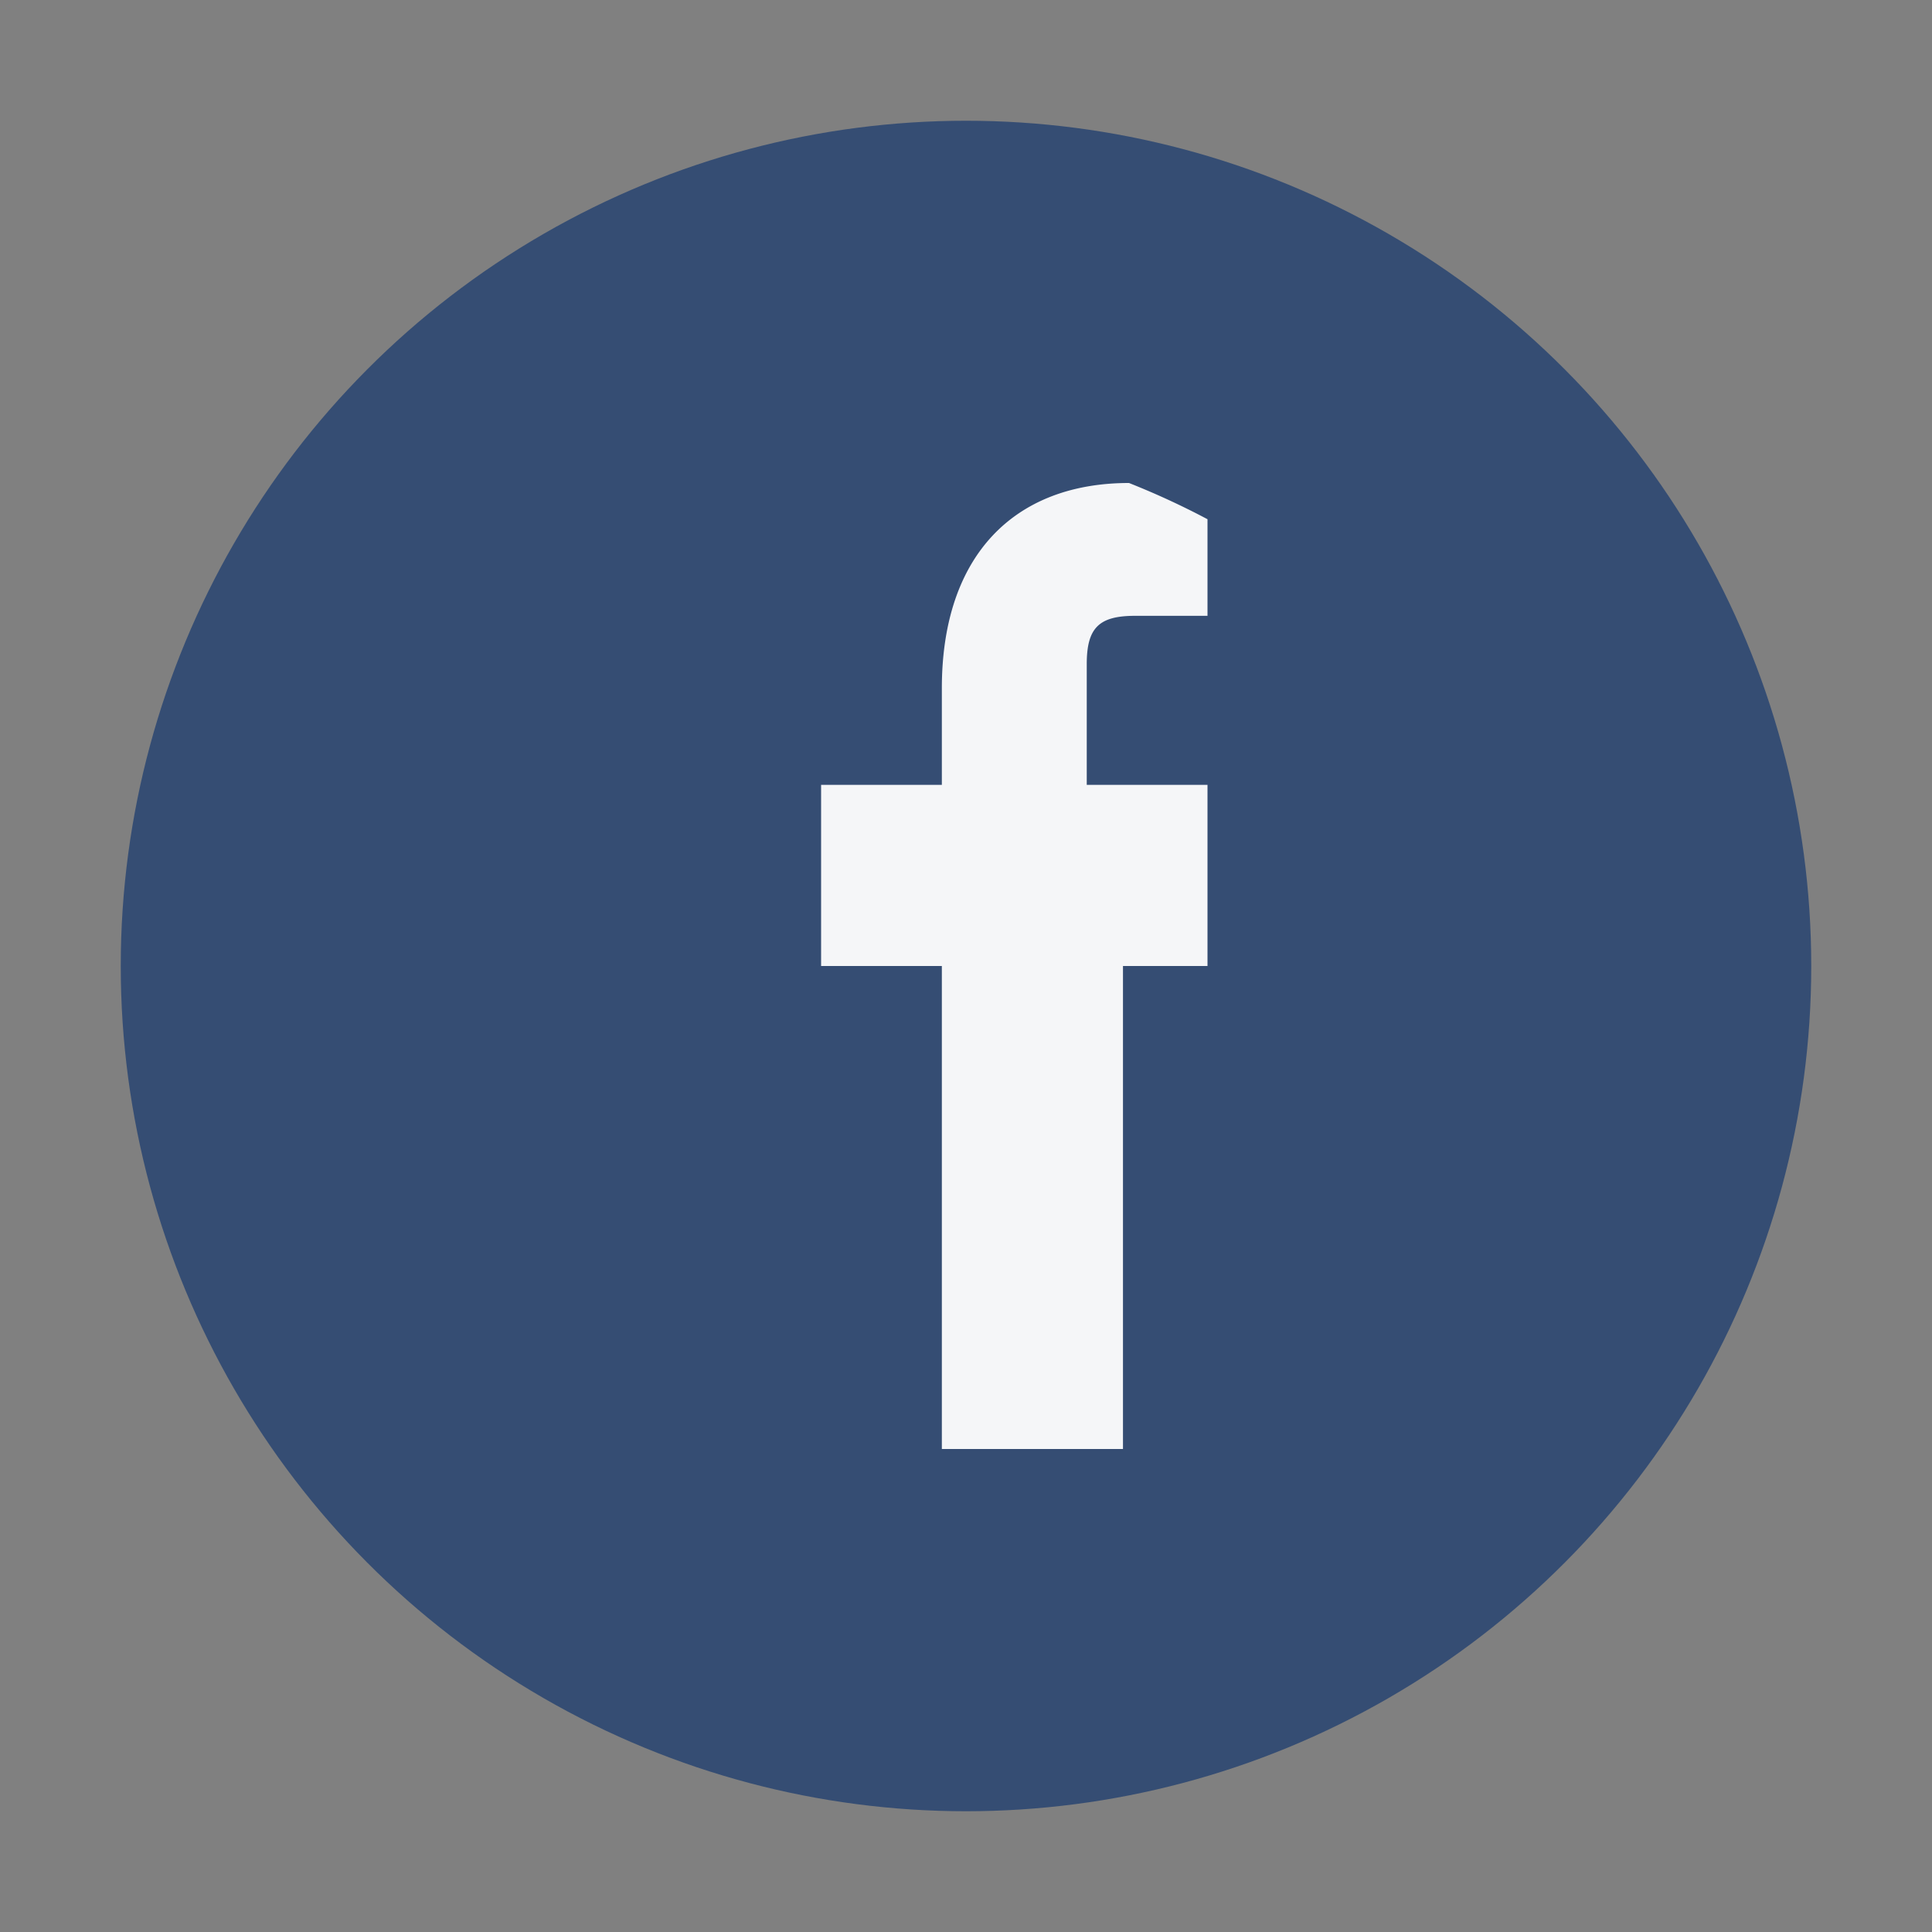 <?xml version="1.0" encoding="UTF-8"?>
<svg xmlns="http://www.w3.org/2000/svg" width="32" height="32" viewBox="0 0 32 32"><rect x="0" y="0" width="32" height="32" fill="#808080" stroke="none"/><circle cx="16" cy="16" r="14" fill="#354D73"/><path d="M18 16h2v-3h-2v-2c0-.6.2-.8.8-.8H20V8.6A13 13 0 0 0 18.7 8c-1.9 0-3.1 1.2-3.1 3.4v1.6h-2v3h2v8h3v-8z" fill="#F5F6F8"/></svg>